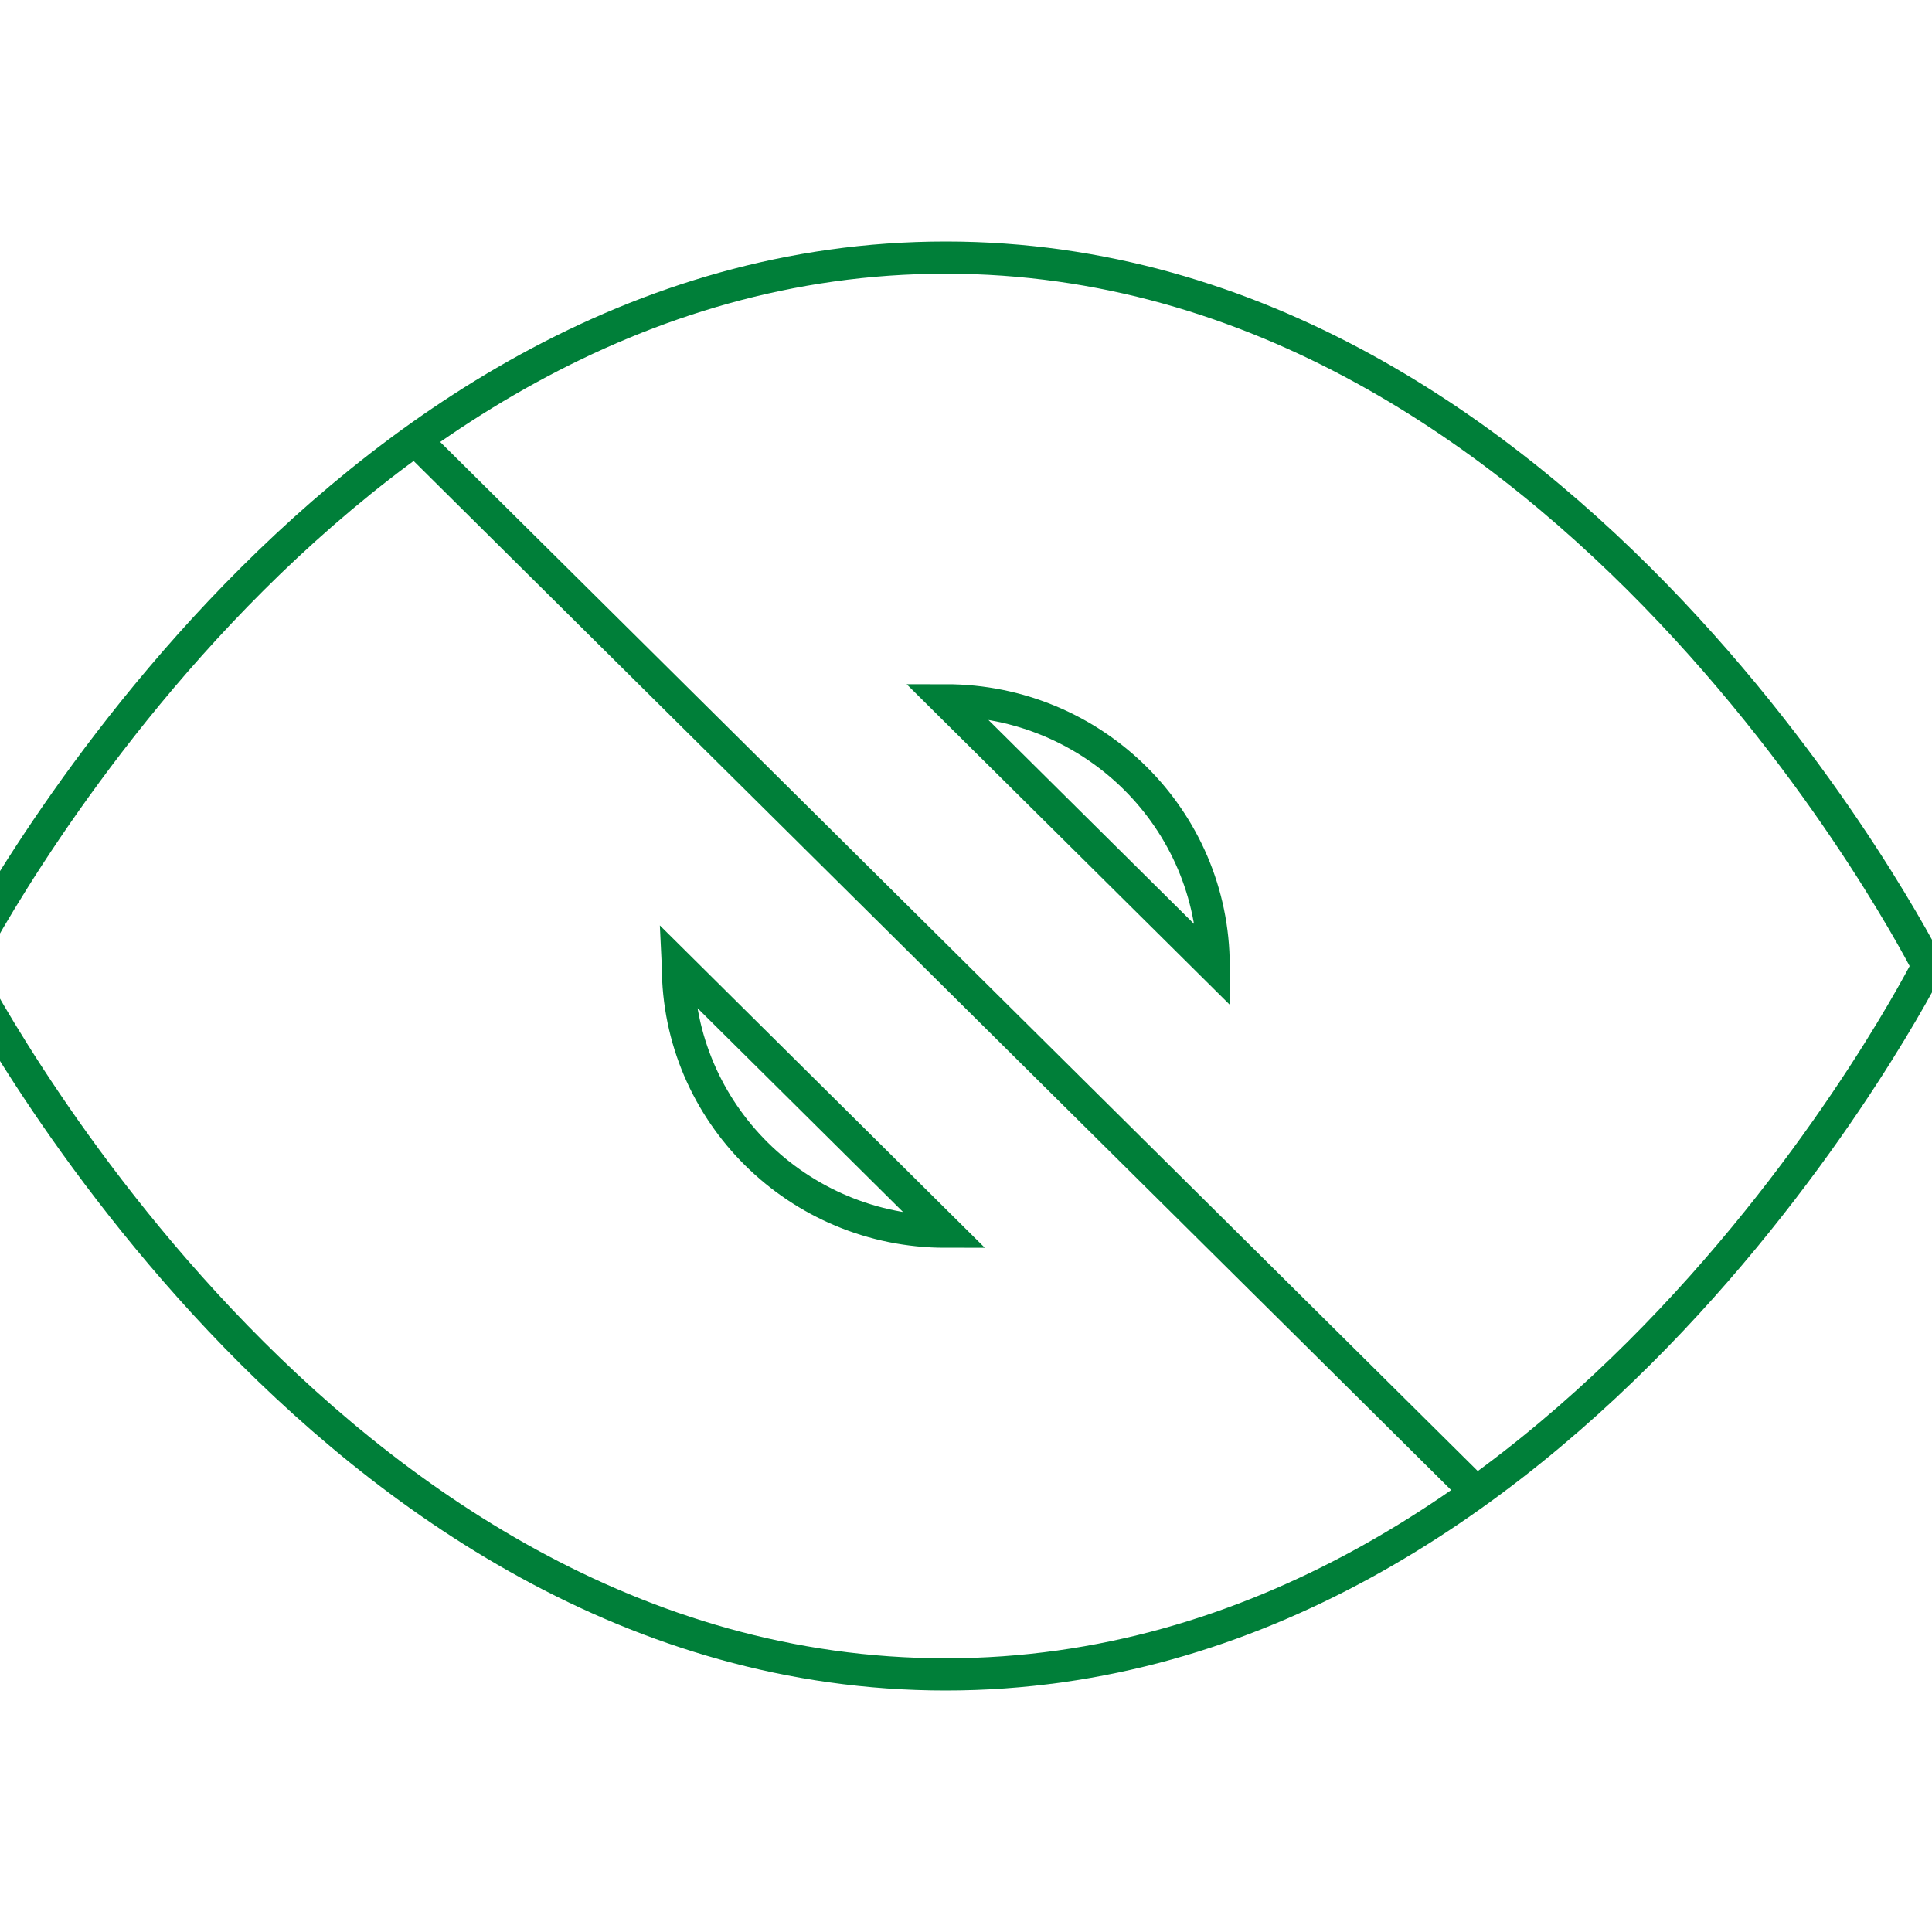 <svg width="60" height="60" fill="none" xmlns="http://www.w3.org/2000/svg"><g clip-path="url(#clip0_1756_1966)"><path clip-rule="evenodd" d="M-1.13 30.002S9.96 8 29.37 8s30.5 22.002 30.5 22.002S48.78 52 29.37 52s-30.5-21.998-30.5-21.998zm22.183 0c0 4.555 3.724 8.249 8.318 8.249L21.053 30zm16.638 0c0-4.56-3.727-8.253-8.32-8.253l8.32 8.253zm8.082 16.268L12.928 13.694l32.846 32.578z" stroke="#007F39" stroke-linecap="square"/></g><defs><clipPath id="clip0_1756_1966"><path fill="#fff" d="M0 0h60v60H0z"/></clipPath></defs></svg>